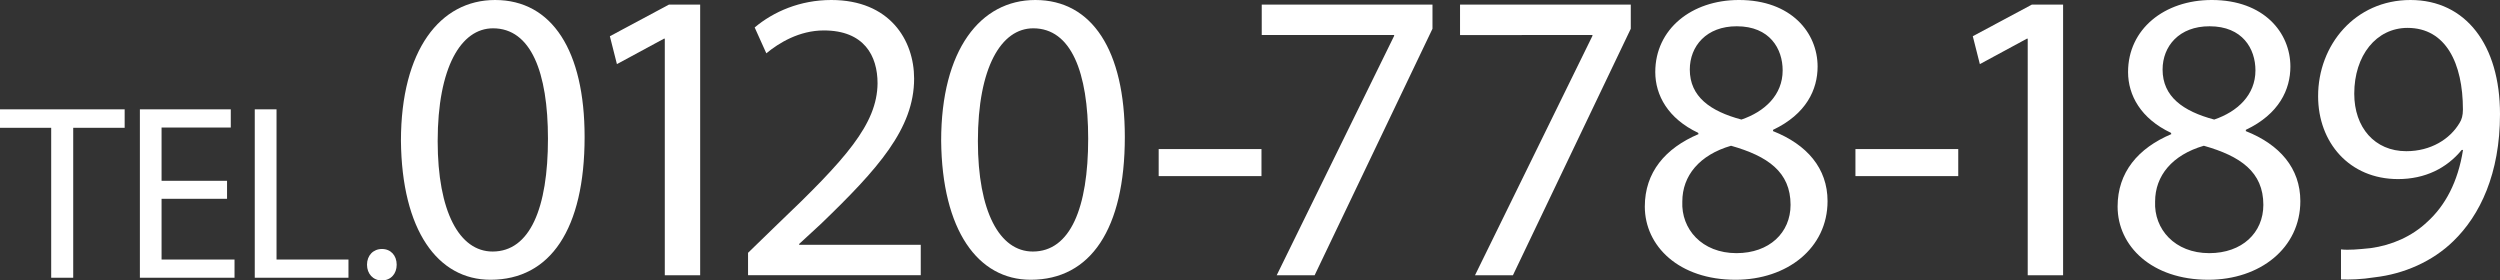 <?xml version="1.0" encoding="utf-8"?>
<!-- Generator: Adobe Illustrator 26.0.0, SVG Export Plug-In . SVG Version: 6.00 Build 0)  -->
<svg version="1.1" id="レイヤー_1" xmlns="http://www.w3.org/2000/svg" xmlns:xlink="http://www.w3.org/1999/xlink" x="0px"
	 y="0px" viewBox="0 0 294 32.98" style="enable-background:new 0 0 294 32.98;" xml:space="preserve">
<rect x="0" y="0" width="294" height="32.98" fill="#333333" stroke="none"/>
<style type="text/css">
	.st0{fill:#FFFFFF;}
</style>
<g>
	<g>
		<path class="st0" d="M6.02,15.03H0v-2.17h14.66v2.17H8.61v17.63H6.02V15.03z"/>
		<path class="st0" d="M26.7,23.38H19v7.14h8.58v2.14H16.45v-19.8h10.69V15H19v6.26h7.7V23.38z"/>
		<path class="st0" d="M29.96,12.86h2.56v17.66h8.46v2.14H29.96V12.86z"/>
		<path class="st0" d="M43.16,31.13c0-1.09,0.73-1.85,1.76-1.85s1.73,0.76,1.73,1.85c0,1.06-0.68,1.85-1.76,1.85
			C43.87,32.98,43.16,32.19,43.16,31.13z"/>
		<path class="st0" d="M68.75,16.11c0,10.82-4.02,16.79-11.07,16.79c-6.22,0-10.43-5.83-10.53-16.35C47.16,5.88,51.76,0,58.22,0
			C64.93,0,68.75,5.97,68.75,16.11z M51.47,16.6c0,8.28,2.55,12.98,6.46,12.98c4.41,0,6.51-5.14,6.51-13.27
			c0-7.83-2.01-12.98-6.46-12.98C54.21,3.33,51.47,7.93,51.47,16.6z"/>
		<path class="st0" d="M78.18,4.55h-0.1l-5.53,2.99l-0.83-3.28l6.95-3.72h3.67v31.83h-4.16V4.55z"/>
		<path class="st0" d="M87.97,32.37v-2.64l3.38-3.28c8.13-7.74,11.8-11.85,11.85-16.65c0-3.23-1.57-6.22-6.32-6.22
			c-2.89,0-5.29,1.47-6.76,2.69l-1.37-3.04C90.96,1.37,94.09,0,97.76,0c6.86,0,9.74,4.7,9.74,9.25c0,5.88-4.26,10.63-10.97,17.09
			l-2.55,2.35v0.1h14.3v3.57H87.97z"/>
		<path class="st0" d="M132.28,16.11c0,10.82-4.02,16.79-11.07,16.79c-6.22,0-10.43-5.83-10.53-16.35c0-10.67,4.6-16.55,11.07-16.55
			C128.46,0,132.28,5.97,132.28,16.11z M115,16.6c0,8.28,2.55,12.98,6.46,12.98c4.41,0,6.51-5.14,6.51-13.27
			c0-7.83-2.01-12.98-6.46-12.98C117.74,3.33,115,7.93,115,16.6z"/>
		<path class="st0" d="M148.35,17.53v3.18h-12.09v-3.18H148.35z"/>
		<path class="st0" d="M168.46,0.54v2.84l-13.86,28.99h-4.46l13.81-28.15v-0.1h-15.57V0.54H168.46z"/>
		<path class="st0" d="M191.78,0.54v2.84l-13.86,28.99h-4.46l13.81-28.15v-0.1H171.7V0.54H191.78z"/>
		<path class="st0" d="M193.43,24.29c0-4.02,2.4-6.86,6.32-8.52l-0.05-0.15c-3.53-1.67-5.04-4.41-5.04-7.15
			c0-5.04,4.26-8.47,9.84-8.47c6.17,0,9.25,3.87,9.25,7.83c0,2.69-1.32,5.58-5.24,7.44v0.15c3.97,1.57,6.41,4.36,6.41,8.23
			c0,5.53-4.75,9.25-10.82,9.25C197.44,32.9,193.43,28.94,193.43,24.29z M210.57,24.09c0-3.87-2.69-5.73-7-6.95
			c-3.72,1.08-5.73,3.53-5.73,6.56c-0.15,3.23,2.3,6.07,6.37,6.07C208.07,29.77,210.57,27.37,210.57,24.09z M198.72,8.18
			c0,3.18,2.4,4.9,6.07,5.88c2.74-0.93,4.85-2.89,4.85-5.78c0-2.55-1.52-5.19-5.39-5.19C200.67,3.08,198.72,5.43,198.72,8.18z"/>
		<path class="st0" d="M230.29,17.53v3.18h-12.09v-3.18H230.29z"/>
		<path class="st0" d="M238.46,4.55h-0.1l-5.53,2.99L232,4.26l6.95-3.72h3.67v31.83h-4.16V4.55z"/>
		<path class="st0" d="M249.03,24.29c0-4.02,2.4-6.86,6.32-8.52l-0.05-0.15c-3.53-1.67-5.04-4.41-5.04-7.15
			c0-5.04,4.26-8.47,9.84-8.47c6.17,0,9.25,3.87,9.25,7.83c0,2.69-1.32,5.58-5.24,7.44v0.15c3.97,1.57,6.41,4.36,6.41,8.23
			c0,5.53-4.75,9.25-10.82,9.25C253.04,32.9,249.03,28.94,249.03,24.29z M266.17,24.09c0-3.87-2.69-5.73-7-6.95
			c-3.72,1.08-5.73,3.53-5.73,6.56c-0.15,3.23,2.3,6.07,6.37,6.07C263.67,29.77,266.17,27.37,266.17,24.09z M254.32,8.18
			c0,3.18,2.4,4.9,6.07,5.88c2.74-0.93,4.85-2.89,4.85-5.78c0-2.55-1.52-5.19-5.39-5.19C256.27,3.08,254.32,5.43,254.32,8.18z"/>
		<path class="st0" d="M275.3,29.33c0.93,0.1,2.01,0,3.48-0.15c2.5-0.34,4.85-1.37,6.66-3.08c2.11-1.91,3.62-4.7,4.21-8.47h-0.15
			c-1.76,2.15-4.31,3.43-7.49,3.43c-5.73,0-9.4-4.31-9.4-9.74C272.6,5.29,276.96,0,283.47,0C289.98,0,294,5.29,294,13.42
			c0,7-2.35,11.9-5.48,14.93c-2.45,2.4-5.83,3.87-9.25,4.26c-1.57,0.25-2.94,0.29-3.97,0.25V29.33z M276.86,11.02
			c0,3.97,2.4,6.76,6.12,6.76c2.89,0,5.14-1.42,6.27-3.33c0.25-0.39,0.39-0.88,0.39-1.57c0-5.44-2.01-9.6-6.51-9.6
			C279.46,3.28,276.86,6.51,276.86,11.02z"/>
	</g>
</g>
</svg>
